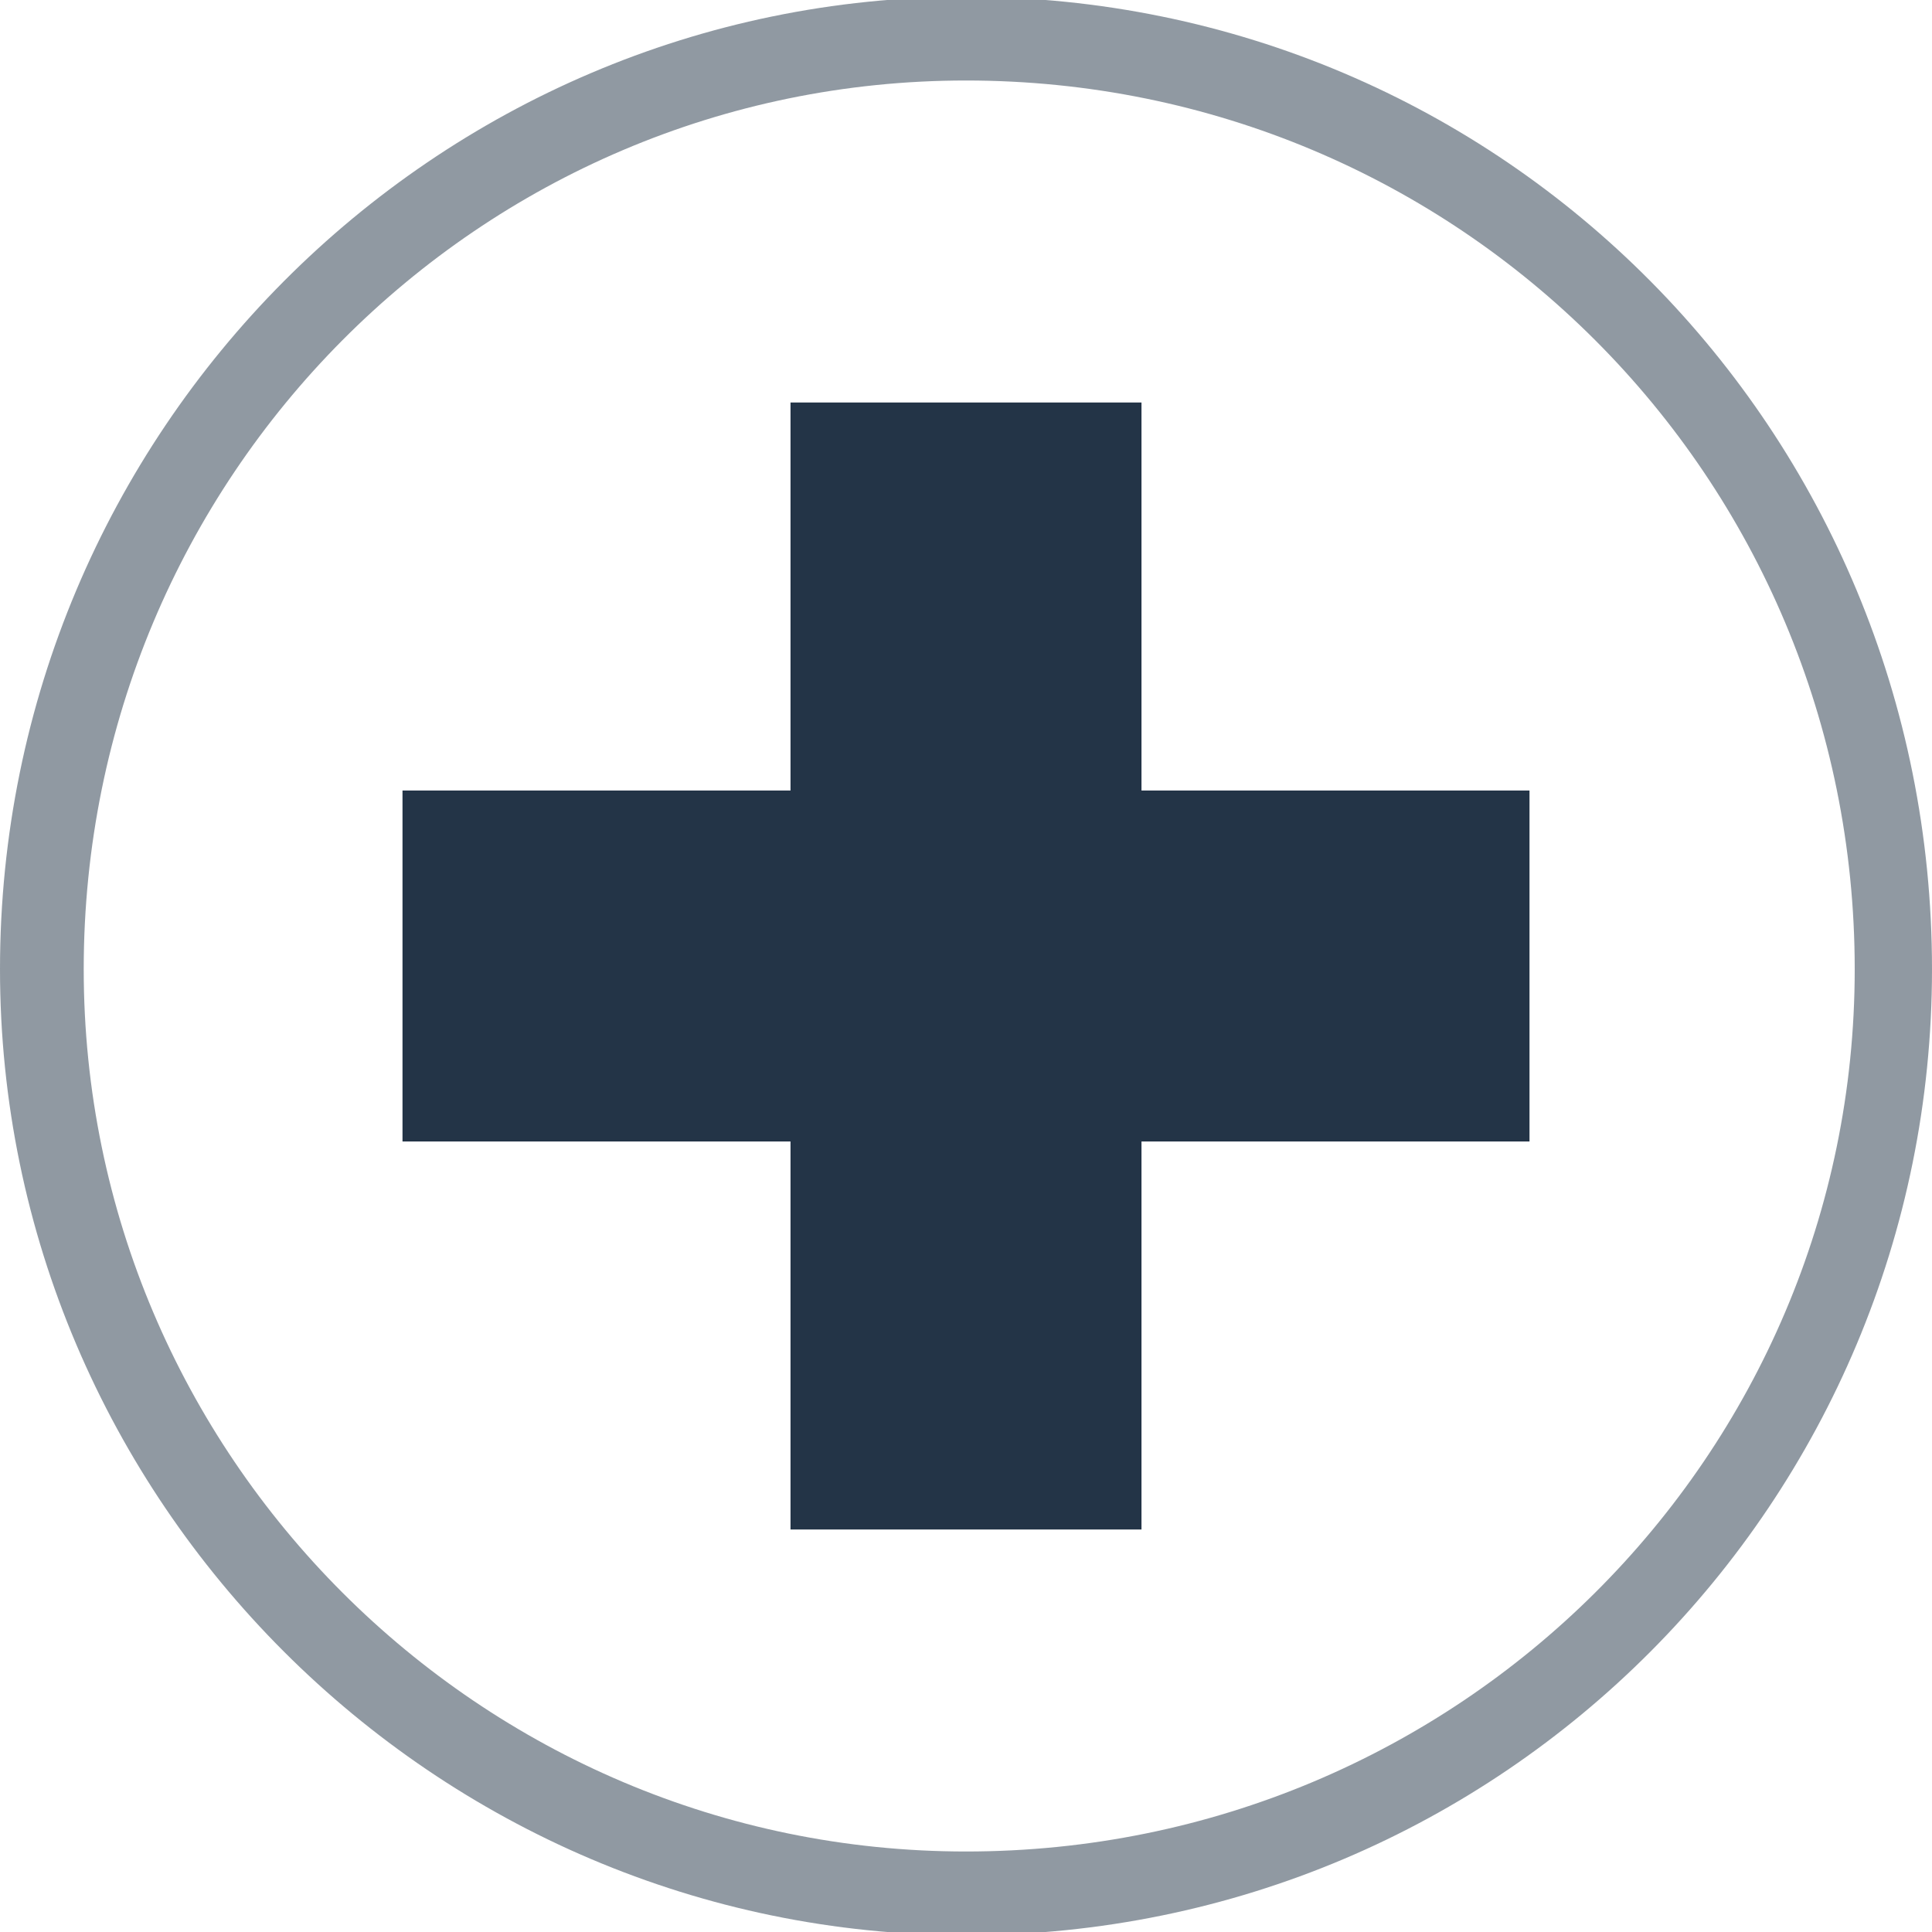 <?xml version="1.0" encoding="UTF-8"?>
<!-- Generator: Adobe Illustrator 25.2.0, SVG Export Plug-In . SVG Version: 6.00 Build 0)  -->
<svg xmlns="http://www.w3.org/2000/svg" xmlns:xlink="http://www.w3.org/1999/xlink" version="1.1" id="Layer_1" x="0px" y="0px" viewBox="0 0 120 120" style="enable-background:new 0 0 120 120;" xml:space="preserve">
<style type="text/css">
	.st0{opacity:0.5;fill:#233447;enable-background:new    ;}
	.st1{fill:#233447;}
	.st2{fill-rule:evenodd;clip-rule:evenodd;fill:#233447;}
</style>
<g>
	<path class="st0" d="M-302.4-0.2c-33,0-60,27-60,60.4c0,33,27,60,60,60c33.4,0,60-27,60-60C-242.4,26.8-269-0.2-302.4-0.2z    M-302.4,115c-30.2,0-54.8-24.6-54.8-54.8c0-30.6,24.6-55.2,54.8-55.2c30.6,0,55.2,24.6,55.2,55.2C-247.2,90.4-271.8,115-302.4,115   z"></path>
</g>
<g>
	<path class="st0" d="M60-0.2c-33,0-60,27-60,60.4c0,33,27,60,60,60c33.4,0,60-27,60-60C120,26.8,93.4-0.2,60-0.2z M60,115   C29.8,115,5.2,90.4,5.2,60.2C5.2,29.6,29.8,5,60,5c30.6,0,55.2,24.6,55.2,55.2C115.2,90.4,90.6,115,60,115z"></path>
</g>
<g>
	<path class="st1" d="M-302.2,93.6c-3.1,0-6.1-0.1-9.2,0c-2.1,0.1-3.7-0.9-5.4-1.8c-0.2-0.1-0.5-0.5-0.5-0.8c0-4.1,0-8.1,0-12.2   c0-0.3,0.3-0.8,0.6-0.9c3-0.6,6-1.5,9.1-1.7c1.8-0.1,3.7,0.8,5.5,1.3c4.5,1.2,9.1,2.4,13.6,3.7c1.3,0.3,2.3,1,2.3,2.5   c0.1,1.4-0.7,2.2-2,2.6c-0.4,0.1-1,0.1-1.4,0c-4.7-1.3-9.5-2.5-14.2-3.8c-0.7-0.2-1.6-0.6-2,0.5c-0.4,1.2,0.5,1.5,1.4,1.8   c4.5,1.2,9,2.4,13.5,3.6c3.8,1,6.2-0.6,6.9-4.4c0.1-0.4,0.4-0.9,0.8-1.1c3.9-2.3,7.8-4.6,11.8-6.8c1.5-0.9,3-0.4,3.8,1.1   c0.7,1.3,0.2,2.6-1.4,3.5c-6.7,3.8-13.3,7.8-20,11.5c-1.3,0.7-2.9,1.1-4.3,1.2C-296.2,93.8-299.2,93.6-302.2,93.6z"></path>
	<path class="st1" d="M-304.6,68.8c1.5-1.5,3-3,4.6-4.3c0.9-0.7,0.9-1.5,0.6-2.5c-0.2-0.5-0.3-1-0.3-1.5c-0.2-1.7-0.8-3-2.7-3.1   c-0.8,0-1.6-0.5-2.4-0.5c-0.6,0-1.4,0.2-1.8,0.6c-1.6,1.5-3.2,3.1-4.7,4.6c-0.1,0-0.3-0.1-0.4-0.1c0-0.7-0.2-1.4-0.1-2.1   c0.7-5.1,4.9-8.7,9.8-8.1c2.9,0.3,5-0.6,7-2.7c2.8-3,5.8-5.8,8.6-8.8c1.3-1.4,1.8-3.1,1.4-5c-1-5.3,4-10.7,9.3-10.2   c0.3,0,0.6,0.1,1.2,0.3c-1.5,1.5-2.7,2.9-4.2,4.1c-1.1,1-1.4,2-1.1,3.3c1.1,4.6,0,3.6,4.8,4.7c1.3,0.3,2.2,0,3.1-1   c1.2-1.5,2.6-2.8,4.1-4.5c0.8,2.4,0.3,4.2-0.5,5.9c-1.6,3.3-5.8,5.4-9.4,4.8c-1.8-0.3-3.6,0.1-4.9,1.4c-3.2,3.1-6.3,6.2-9.5,9.4   c-1.5,1.5-2.3,3.4-2,5.6c0.7,5.5-2.5,9.2-7.9,10.3c-0.7,0.1-1.5,0-2.3,0C-304.4,69.3-304.5,69-304.6,68.8z"></path>
	<path class="st1" d="M-327.3,74.7c2.6,0,5,0,7.5,0c0,6.8,0,13.5,0,20.3c-2.5,0-5,0-7.5,0C-327.3,88.3-327.3,81.5-327.3,74.7z"></path>
	<path class="st1" d="M-329.6,92.4c-2.7,0-5.2,0-7.9,0c0-2.5,0-5,0-7.4c0-2.5,0-4.9,0-7.5c2.6,0,5.2,0,7.9,0   C-329.6,82.3-329.6,87.3-329.6,92.4z"></path>
	<path class="st1" d="M-282.5,60c1.8-1.8,3.4-3.5,5.2-5.1c0.2-0.2,0.9-0.1,1.1,0.2c2.3,2.2,4.7,4.3,6.7,6.7c2.5,3,0.8,5.9-2.3,6.6   c-1,0.2-2.5-0.6-3.4-1.4C-277.6,64.9-279.8,62.6-282.5,60z"></path>
	<path class="st1" d="M-292.2,42.8c-0.6,0.6-1.1,1.2-1.8,1.9c-2.6-2.6-5-5.1-7.5-7.5c-0.9-0.8-2-1.3-3-2.1c-0.8-0.6-1.7-1.2-2.2-2   c-1.1-1.6-1.9-3.4-2.9-5.2c-0.1-0.2,0-0.6,0-0.9c0.3,0,0.6,0,0.8,0.1c1.9,1.1,3.9,2.1,5.8,3.2c0.2,0.1,0.5,0.4,0.6,0.6   c1.3,3.3,4,5.4,6.4,7.9C-294.8,40.2-293.5,41.5-292.2,42.8z"></path>
	<path class="st1" d="M-285.7,59.7c-0.5-0.4-1.1-0.6-1.2-1s0-1.1,0.3-1.5c2.3-2.4,4.7-4.8,7.1-7.1c0.3-0.3,1.4-0.3,1.6-0.1   c0.3,0.5,0.4,1.3,0.3,1.9c-0.1,0.5-0.8,0.9-1.2,1.3c-1.8,1.8-3.6,3.6-5.4,5.4C-284.6,59-285.2,59.3-285.7,59.7z"></path>
	<path class="st1" d="M-284,51.3c-0.5,0.4-1.1,1-1.8,1.7c-0.4-0.4-0.7-0.8-1.3-1.4c0.7-0.6,1.3-1,2-1.6   C-284.9,50.3-284.5,50.8-284,51.3z"></path>
</g>
<polygon class="st2" points="95,49.1 70.9,49.1 70.9,25 49.1,25 49.1,49.1 25,49.1 25,70.9 49.1,70.9 49.1,95 70.9,95 70.9,70.9   95,70.9 "></polygon>
</svg>
